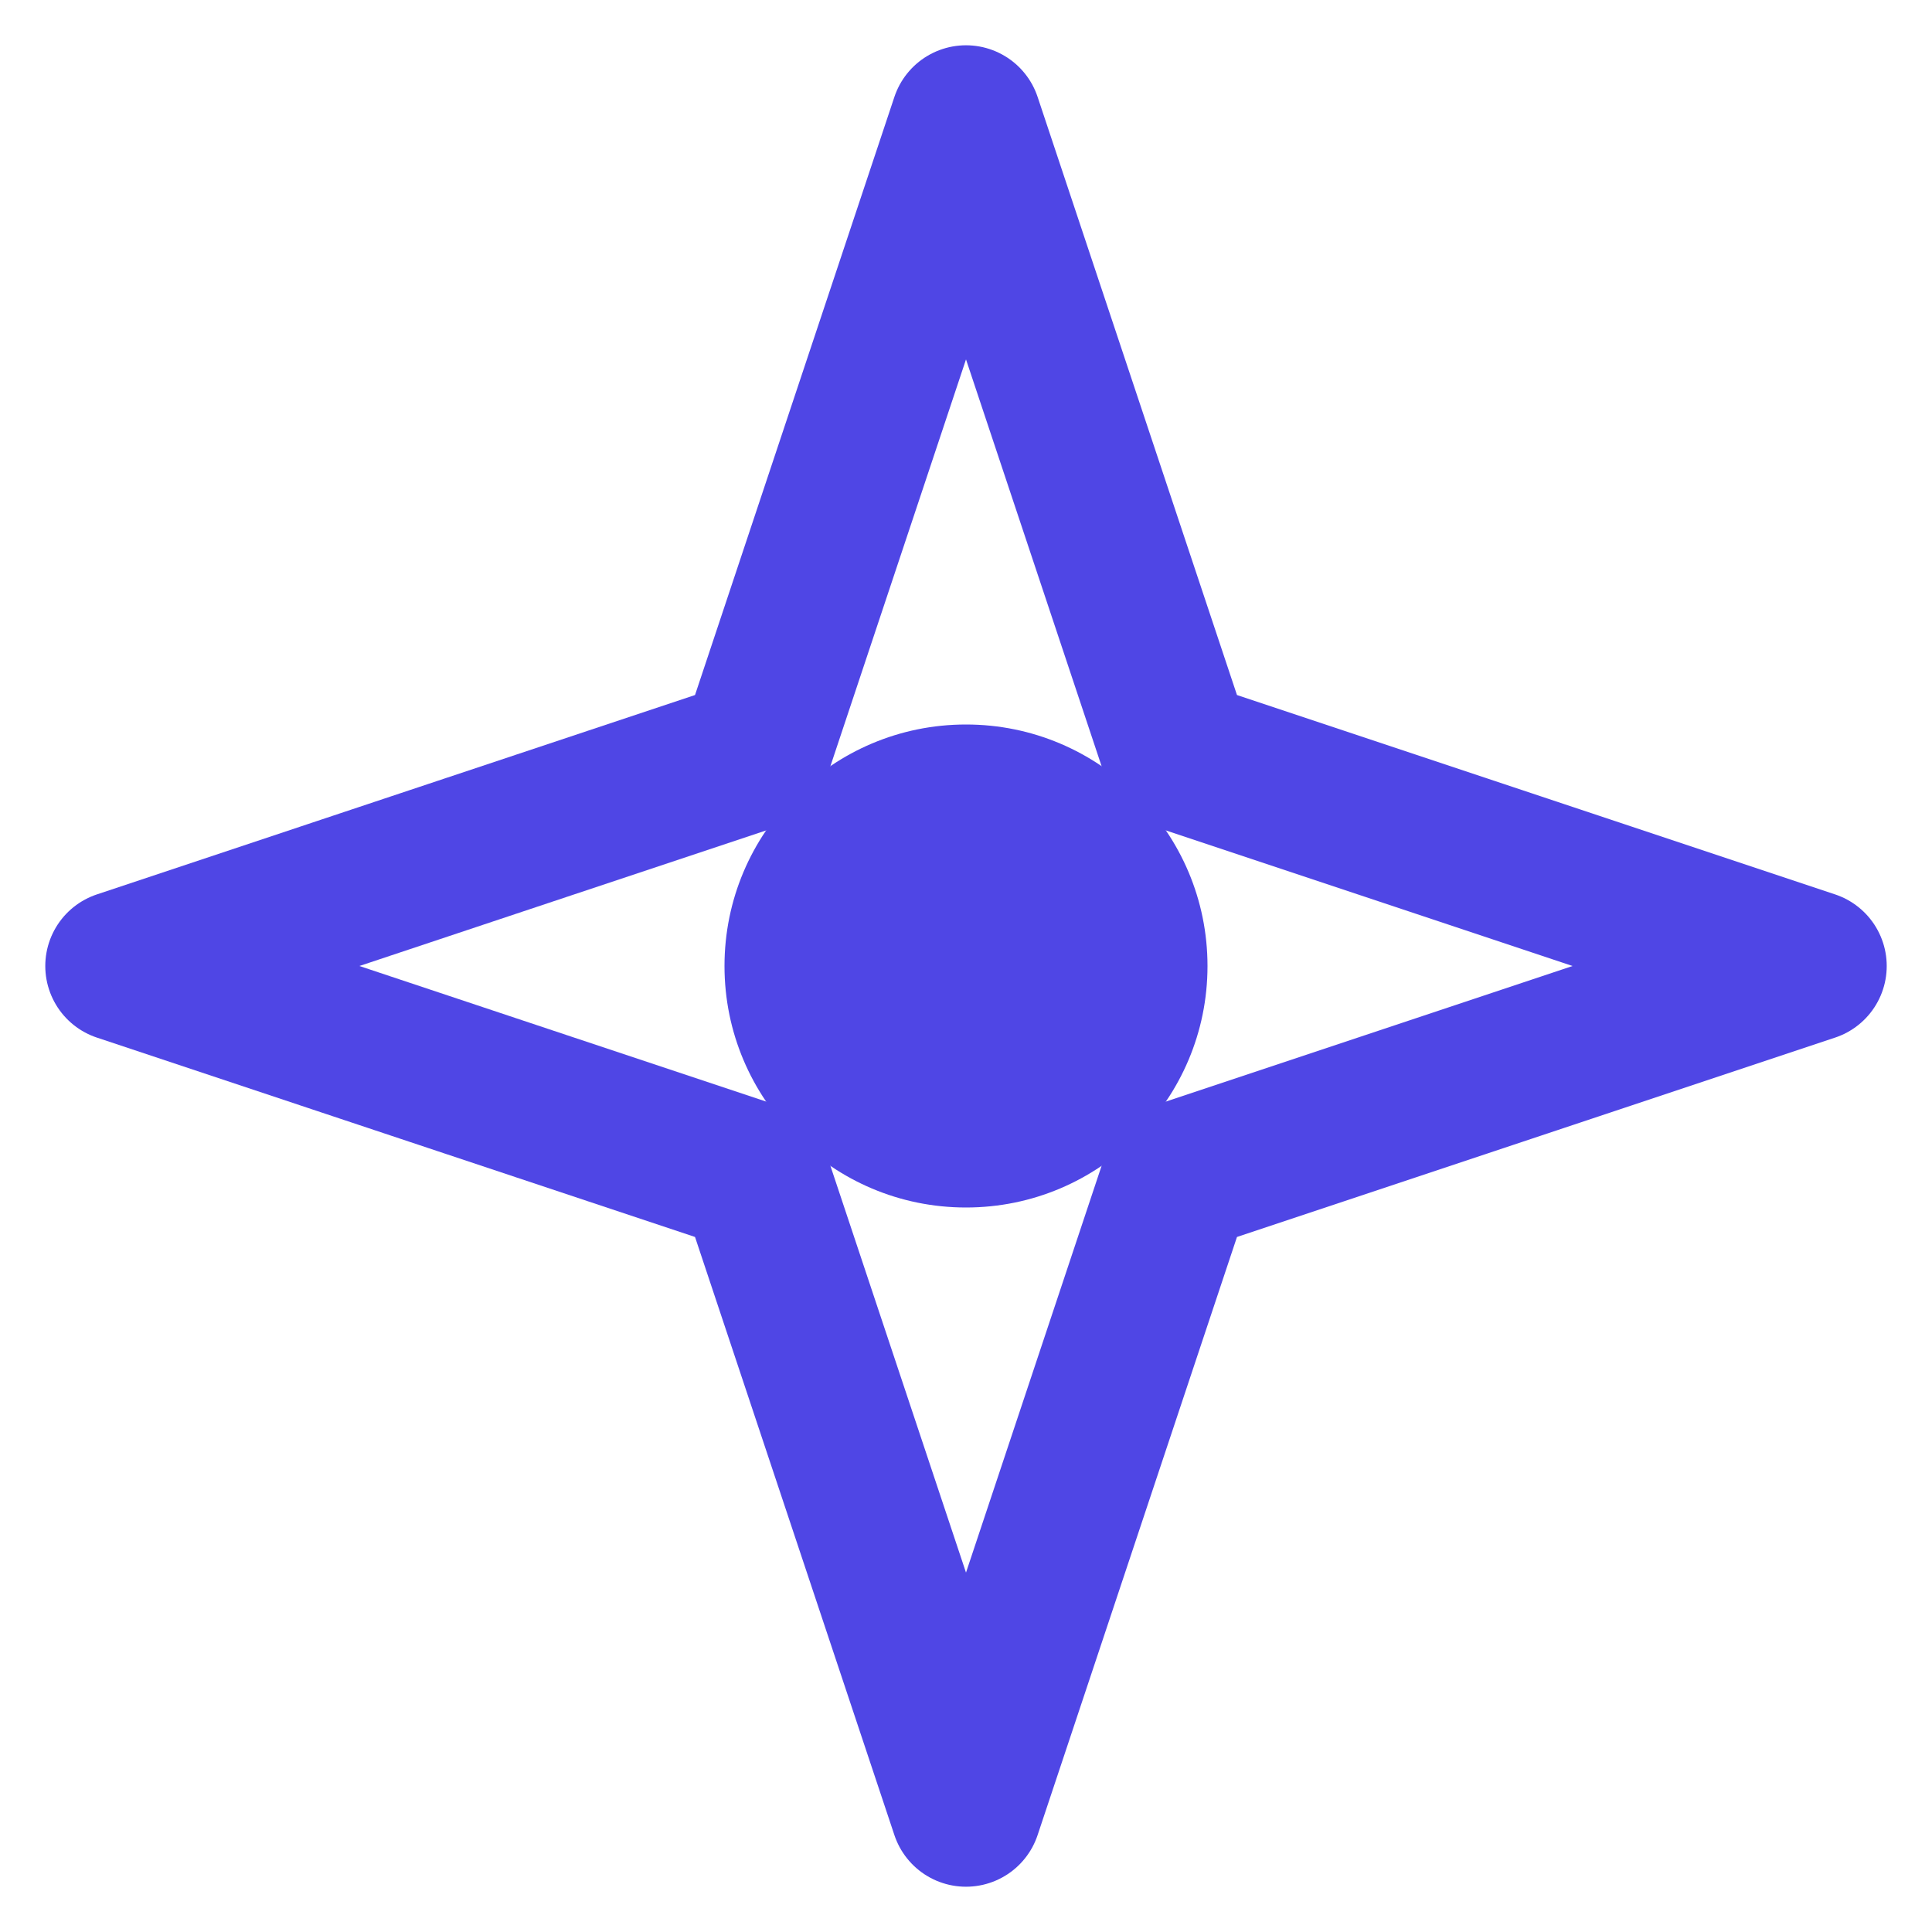 <svg width="32" height="32" viewBox="0 0 32 32" fill="none" xmlns="http://www.w3.org/2000/svg">
<path d="M16 2L19.5 12.5L30 16L19.5 19.5L16 30L12.5 19.5L2 16L12.5 12.5L16 2Z" stroke="#4F46E5" stroke-width="2.5" stroke-linejoin="round"/>
<circle cx="16" cy="16" r="4" fill="#4F46E5"/>
</svg>